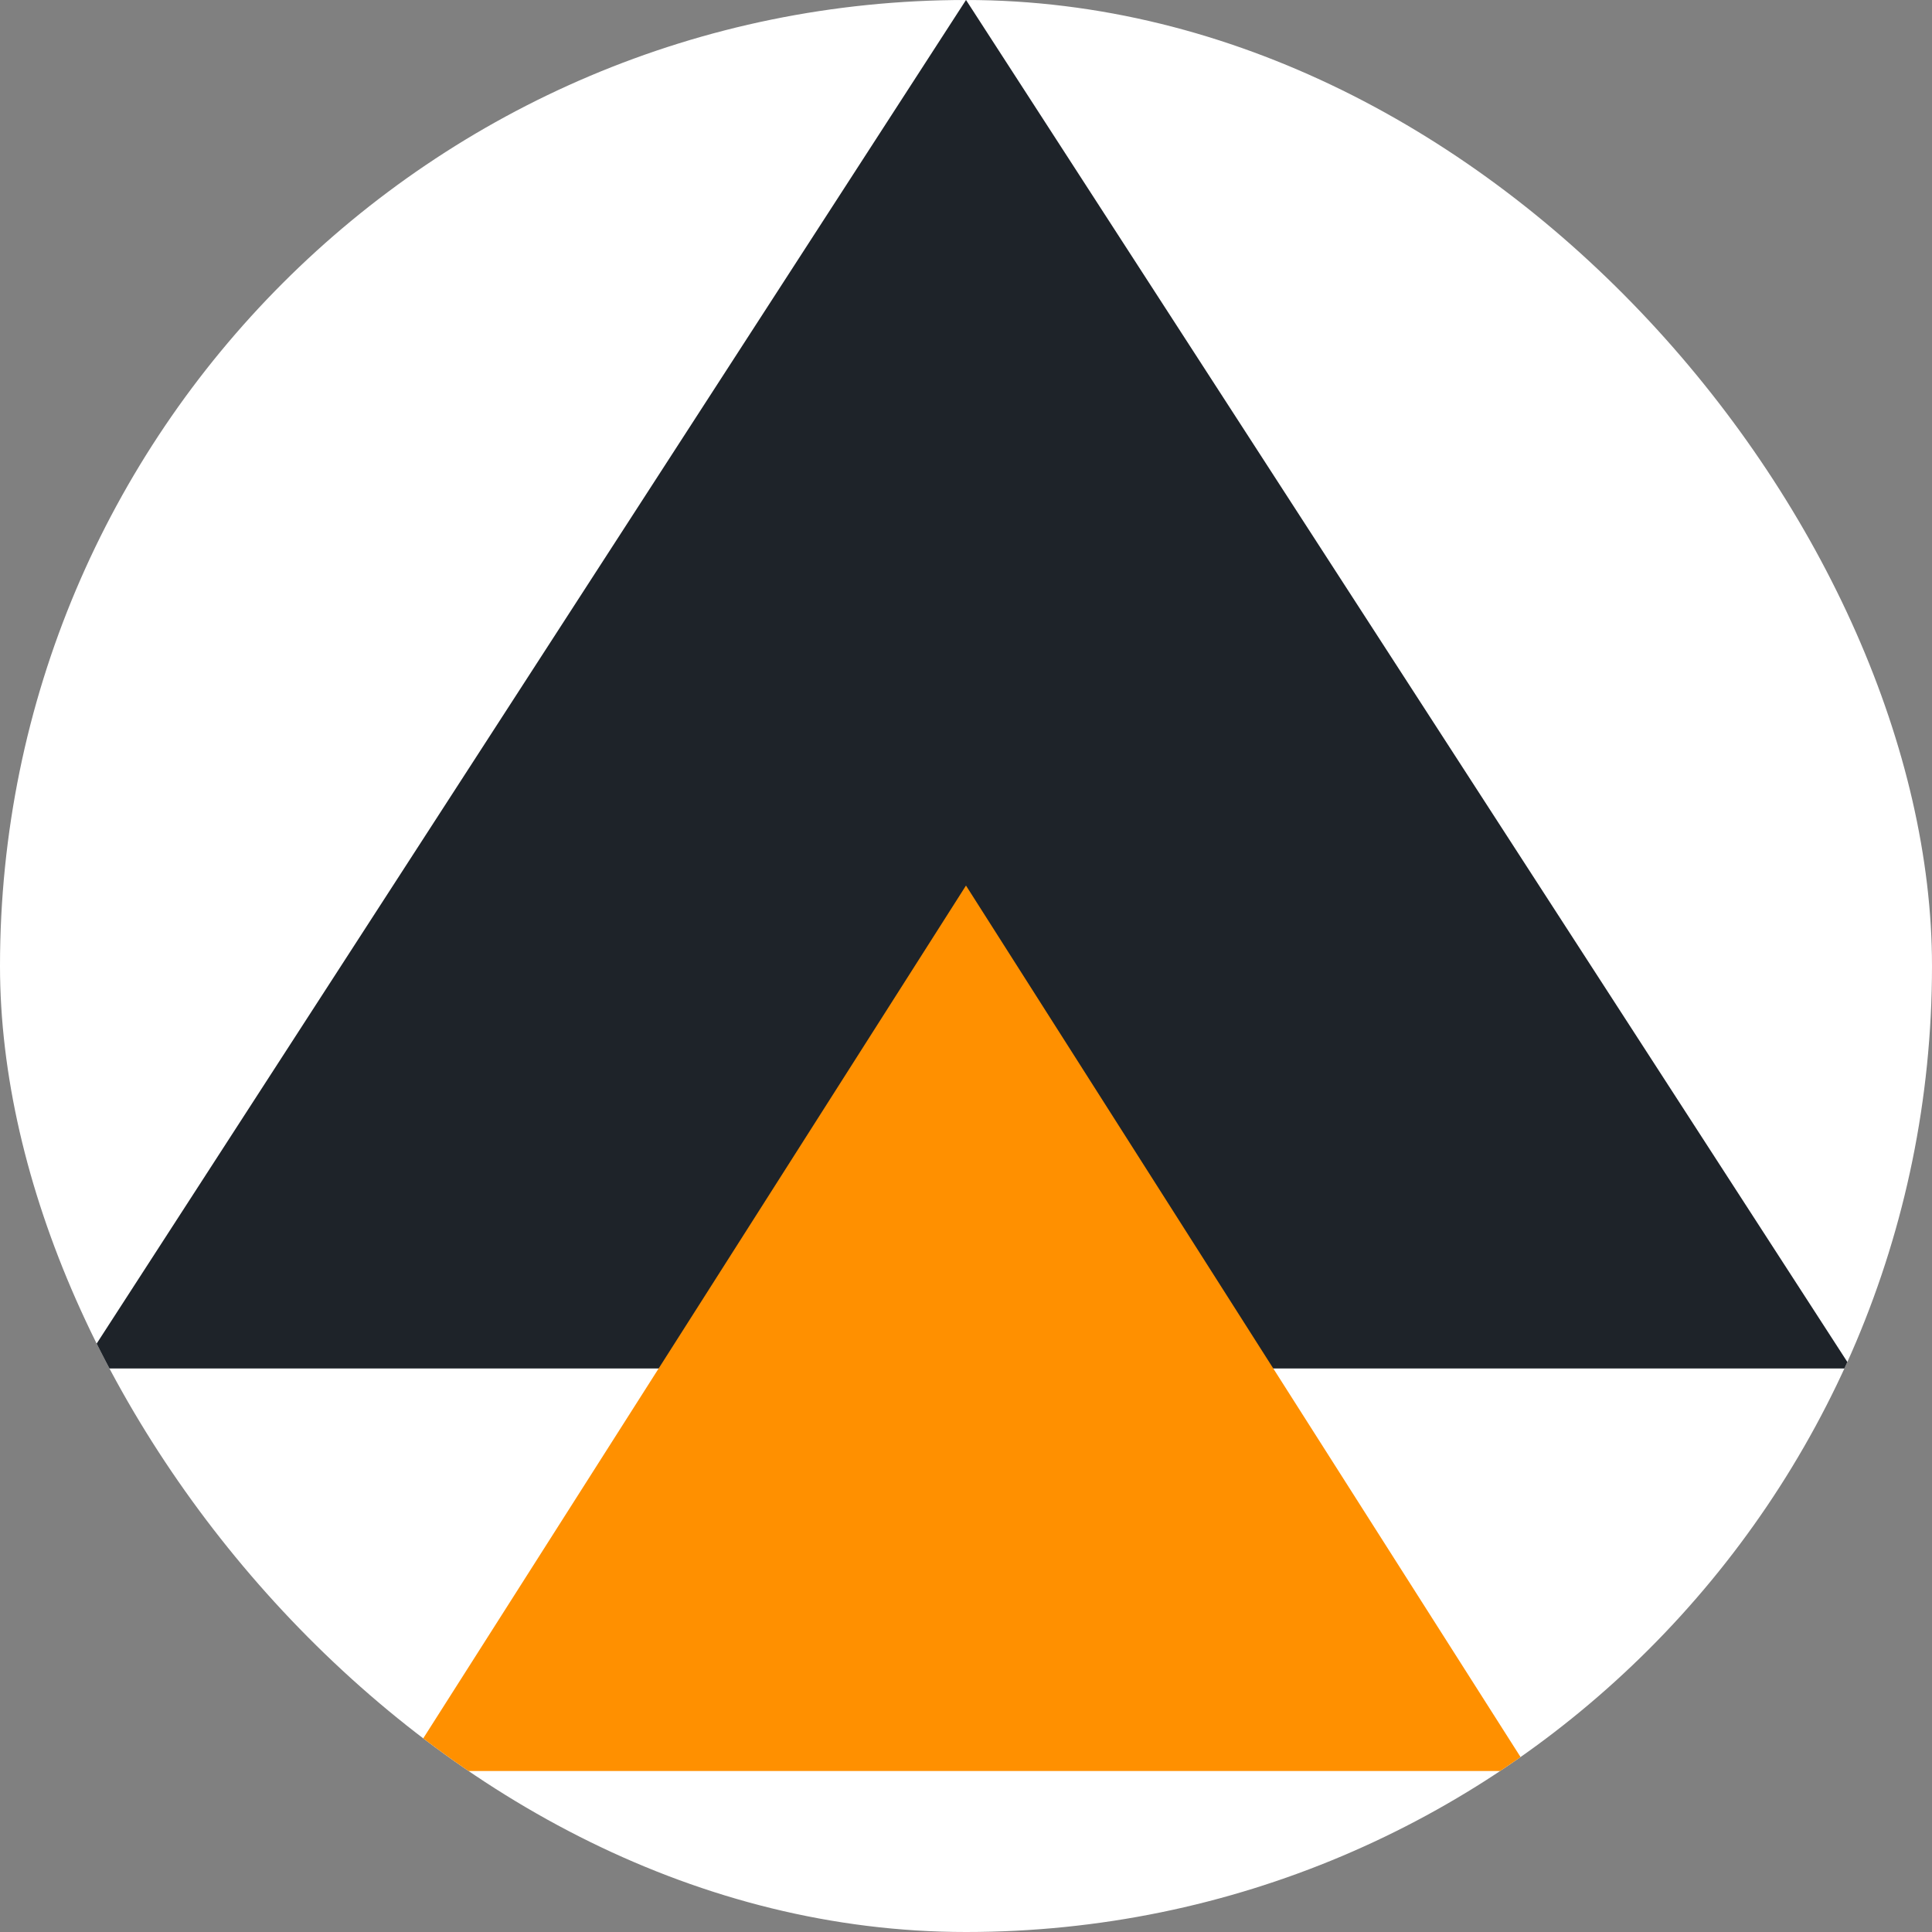 <svg width="52" height="52" fill="none" xmlns="http://www.w3.org/2000/svg"><rect width="100%" height="100%" fill="#808080" stroke="none"/><g clip-path="url(#clip0_471_6422)"><rect width="52" height="52" rx="26" fill="#fff"/><path d="M26 0L2.168 36.833h47.667L26.001 0z" fill="#1E2329"/><path d="M26 23.834L10.832 47.667h30.333L25.999 23.834z" fill="#FF9000"/></g><defs><clipPath id="clip0_471_6422"><rect width="52" height="52" rx="26" fill="#fff"/></clipPath></defs></svg>